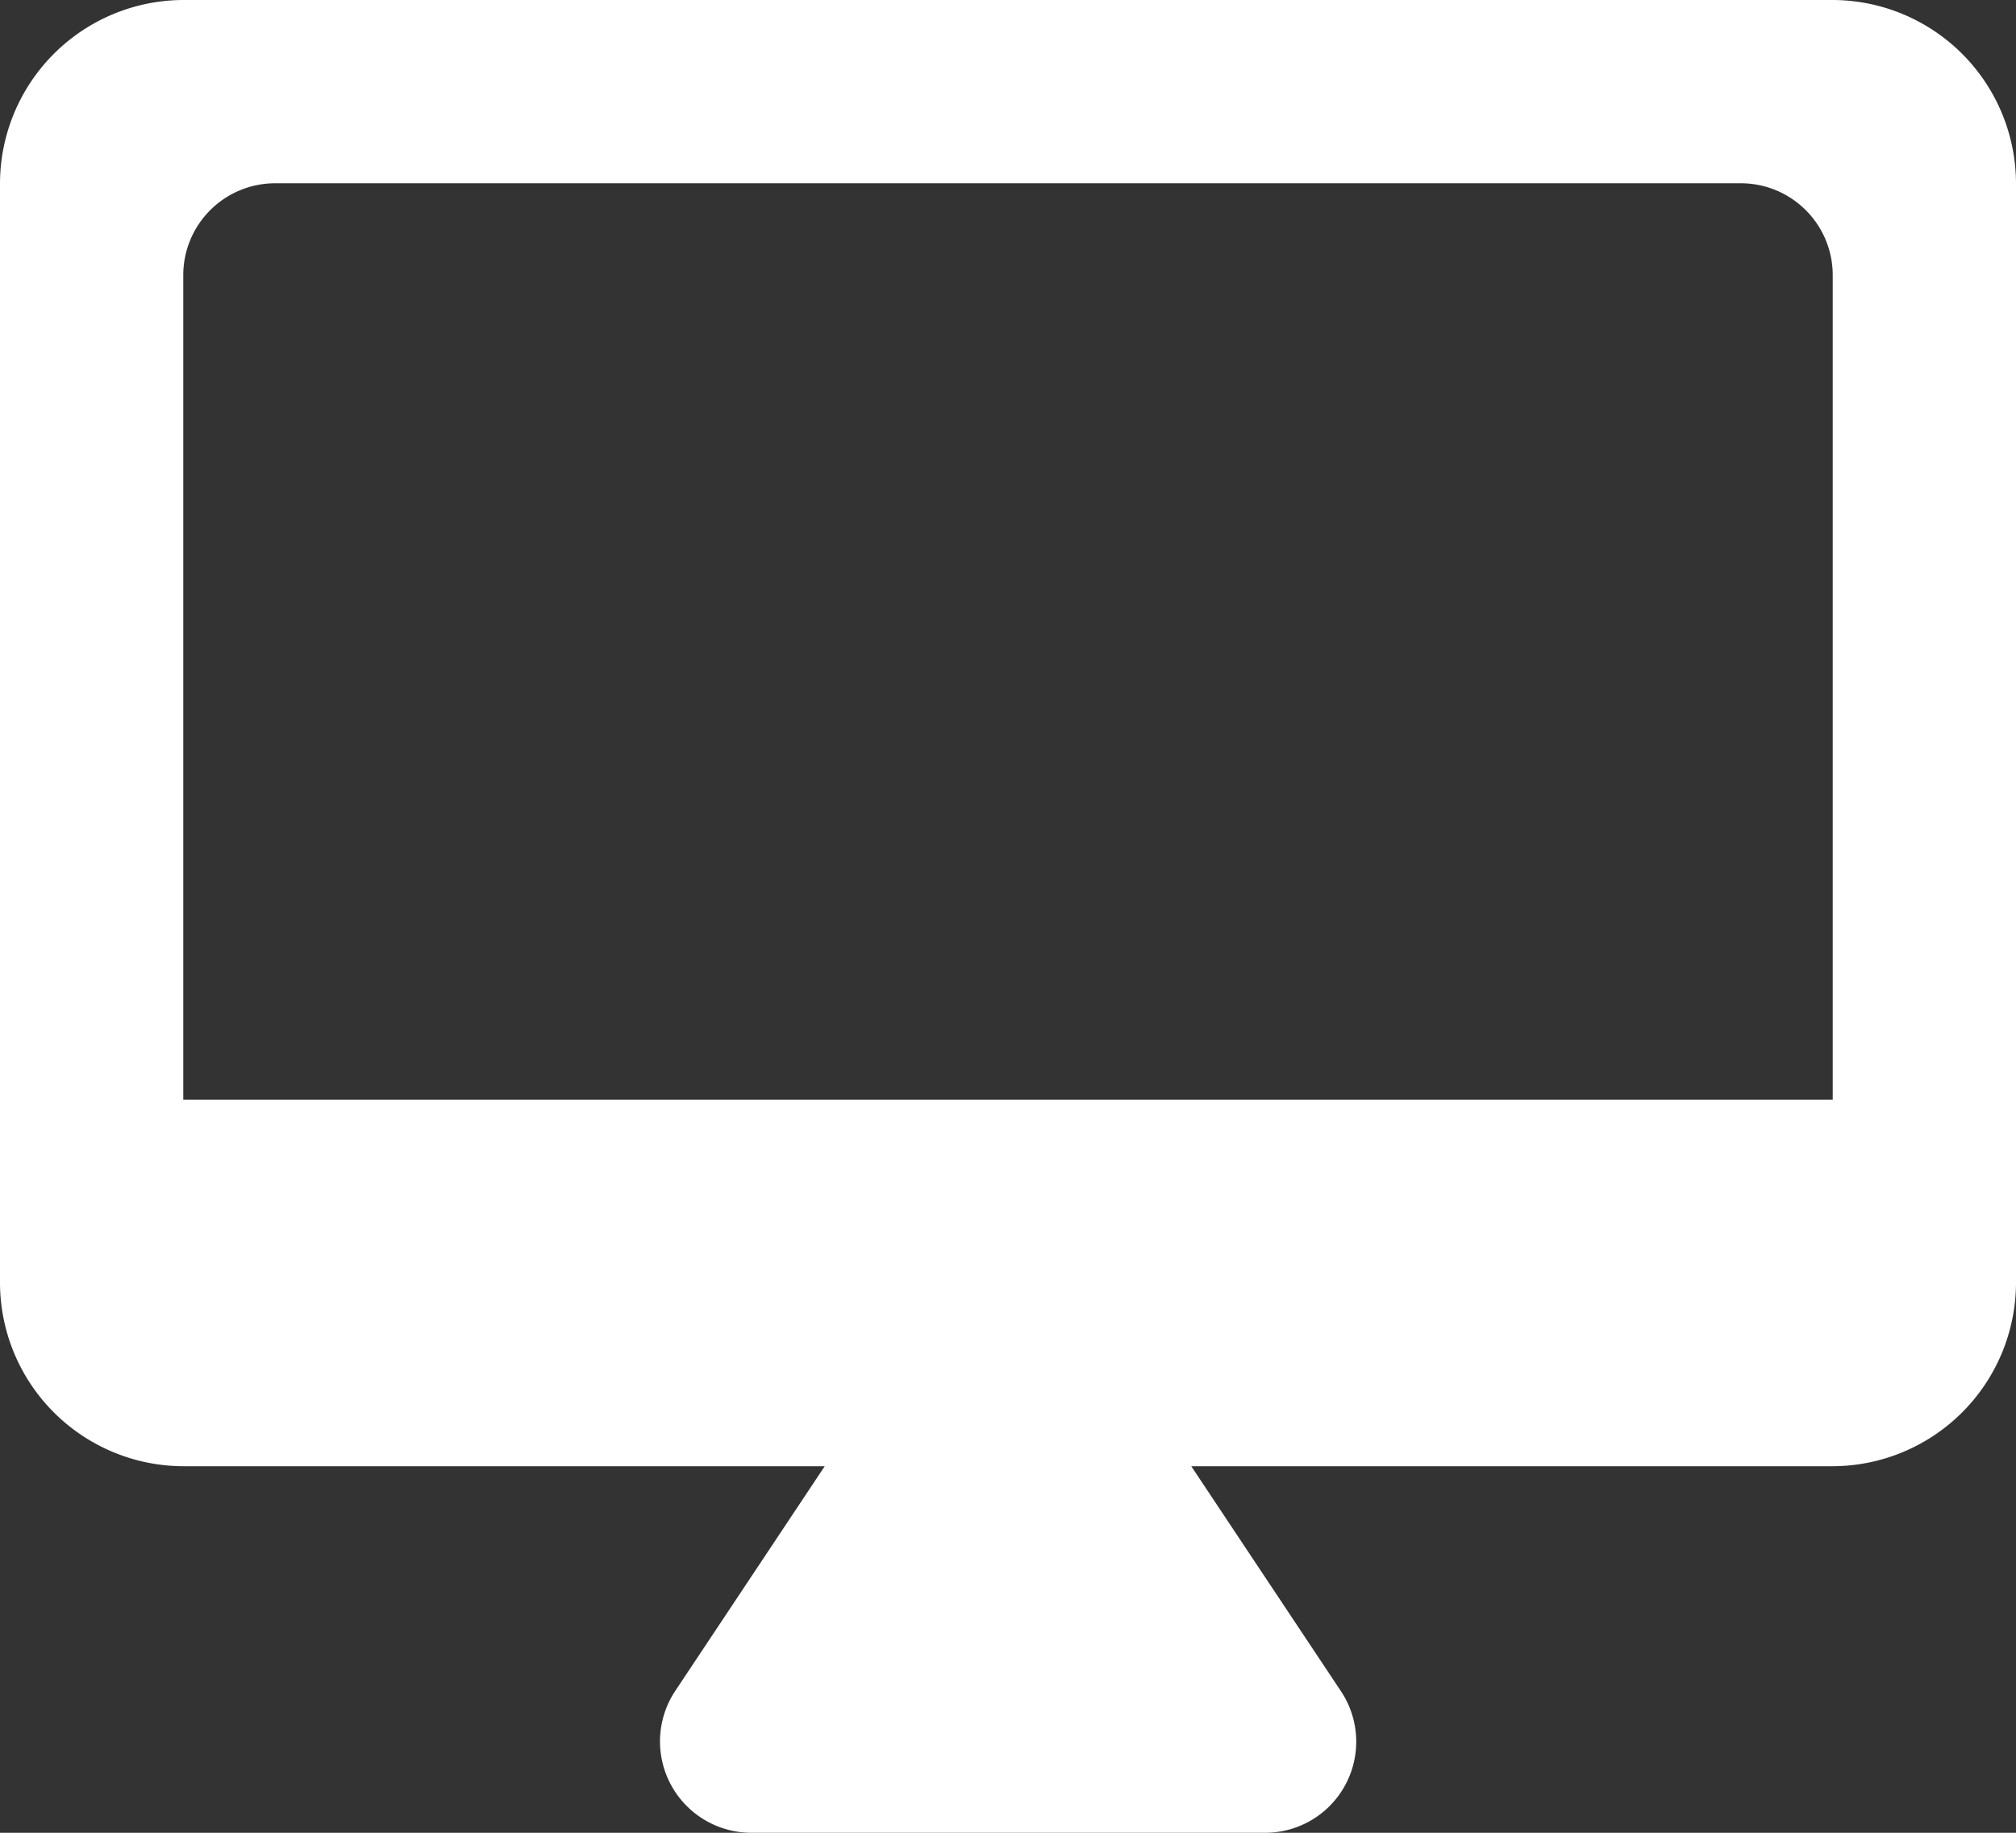 <svg xmlns="http://www.w3.org/2000/svg" width="55" height="50" viewBox="0 0 55 50"><rect x="0" y="0" width="55" height="50" fill="#333333" stroke="none"/><defs><style>.a{fill:#fff;}</style></defs><path class="a" d="M51,2H6A5.015,5.015,0,0,0,1,7V37a5.015,5.015,0,0,0,5,5H23.5l-4.075,6.125A2.492,2.492,0,0,0,21.5,52h14a2.485,2.485,0,0,0,2.075-3.875L33.5,42H51a5.015,5.015,0,0,0,5-5V7A5.015,5.015,0,0,0,51,2Zm0,30H6V9.5A2.507,2.507,0,0,1,8.5,7h40A2.507,2.507,0,0,1,51,9.5Z" transform="translate(-1 -2)"/></svg>